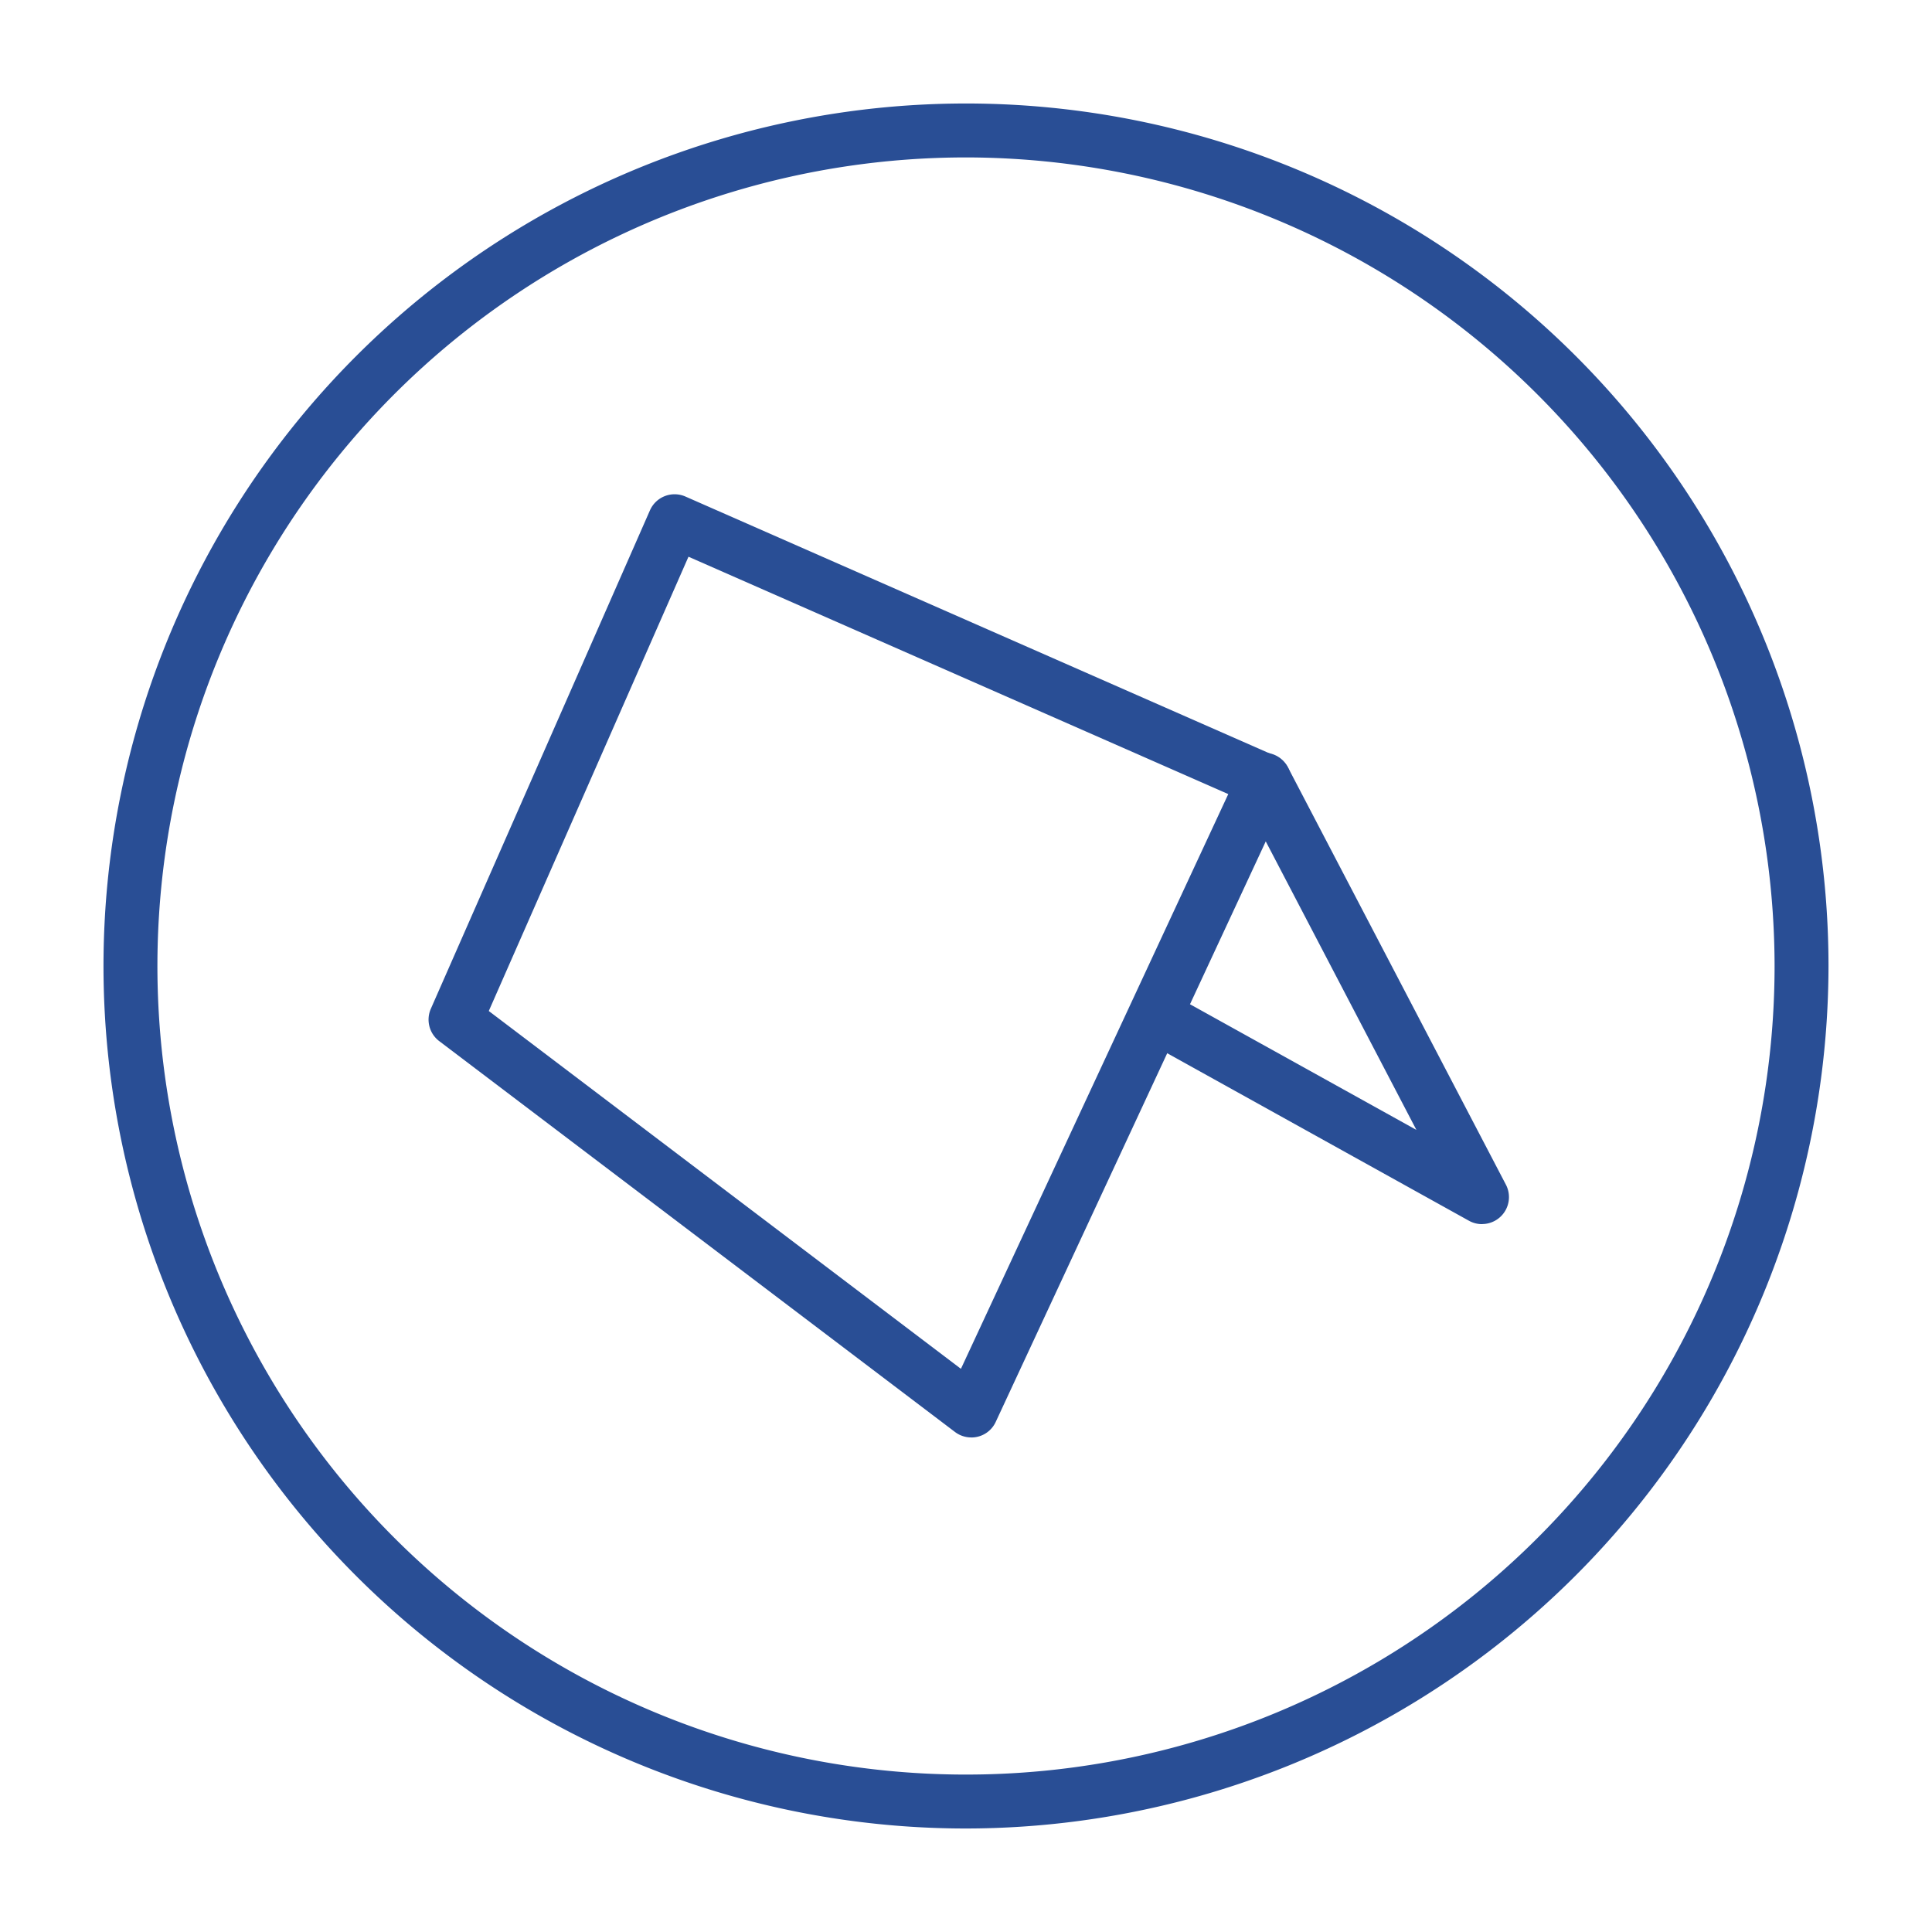 <svg xmlns="http://www.w3.org/2000/svg" xmlns:xlink="http://www.w3.org/1999/xlink" width="56" height="56" viewBox="0 0 56 56">
  <defs>
    <clipPath id="clip-path">
      <rect id="size" width="56" height="56" transform="translate(0.5)" fill="#294e95"/>
    </clipPath>
  </defs>
  <g id="yoga-icon" transform="translate(-0.5)" clip-path="url(#clip-path)">
    <g id="lenovo-360-flexibility-l-with-circle-icon" transform="translate(3.5 3)">
      <path id="Trazado_29203" data-name="Trazado 29203" d="M27.79,41.837a.78.78,0,0,1-.472-.159L12.369,30.349a.782.782,0,0,1-.243-.937l6.351-14.447a.781.781,0,0,1,1.03-.4L36.6,22.081a.78.78,0,0,1,.394,1.044L28.5,41.386a.777.777,0,0,1-.708.452ZM13.805,29.476,27.491,39.848,35.24,23.189l-15.646-6.88L13.806,29.476Z" transform="translate(-2.638 -3.172)" fill="#294e95"/>
      <path id="Trazado_29204" data-name="Trazado 29204" d="M48.34,37.758a.775.775,0,0,1-.379-.1l-9.223-5.12a.781.781,0,0,1,.758-1.366l6.945,3.855-5.1-9.768a.782.782,0,1,1,1.386-.723l6.308,12.077a.781.781,0,0,1-.692,1.143Z" transform="translate(-8.386 -5.276)" fill="#294e95"/>
      <path id="Trazado_29205" data-name="Trazado 29205" d="M25,50A25,25,0,1,1,50,25,25.029,25.029,0,0,1,25,50ZM25,1.563A23.437,23.437,0,1,0,48.437,25,23.463,23.463,0,0,0,25,1.563Z" fill="#294e95"/>
    </g>
  </g>
</svg>
